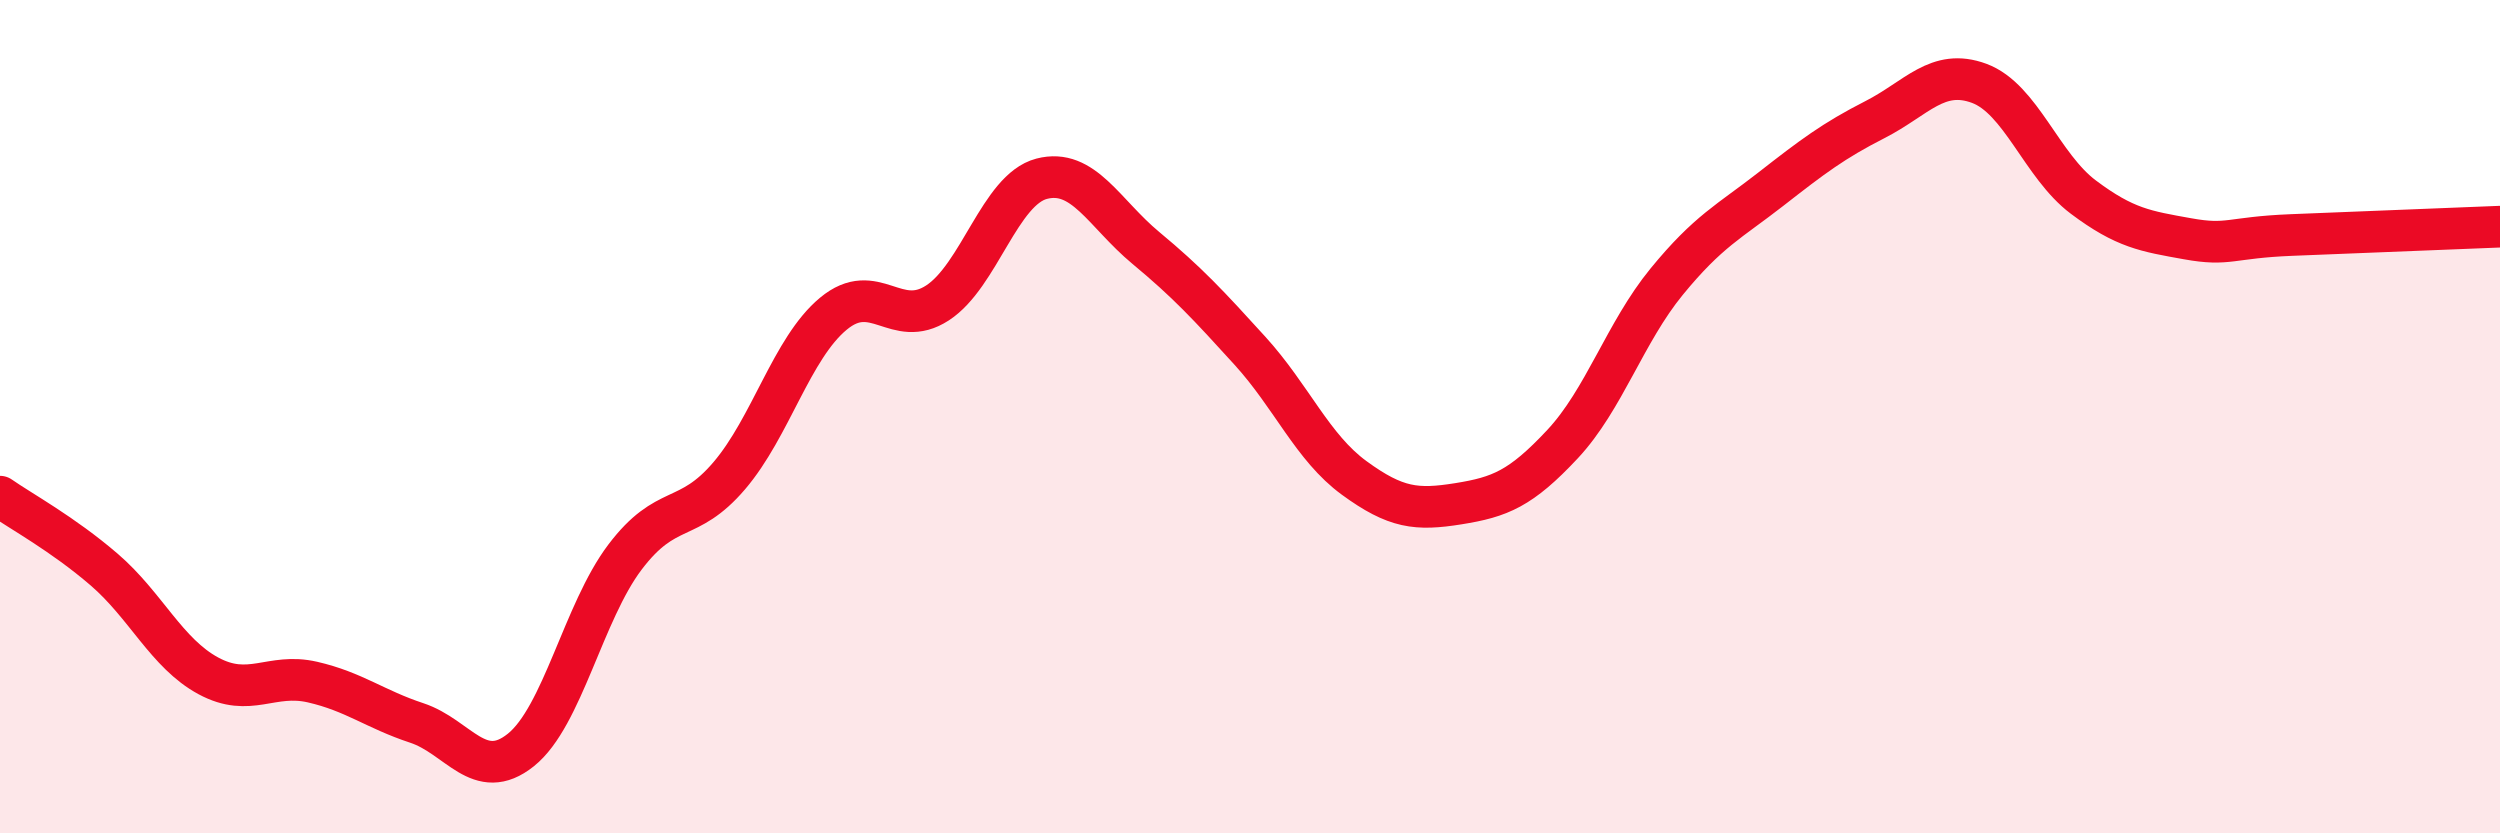 
    <svg width="60" height="20" viewBox="0 0 60 20" xmlns="http://www.w3.org/2000/svg">
      <path
        d="M 0,11.92 C 0.5,12.27 1.5,12.81 2.5,13.67 C 3.5,14.53 4,15.68 5,16.22 C 6,16.76 6.5,16.14 7.5,16.37 C 8.5,16.6 9,17.02 10,17.35 C 11,17.68 11.5,18.8 12.5,18 C 13.5,17.2 14,14.69 15,13.37 C 16,12.05 16.5,12.59 17.5,11.42 C 18.5,10.25 19,8.36 20,7.53 C 21,6.7 21.5,7.92 22.5,7.27 C 23.5,6.62 24,4.55 25,4.29 C 26,4.03 26.5,5.12 27.5,5.95 C 28.5,6.78 29,7.32 30,8.42 C 31,9.52 31.5,10.74 32.5,11.47 C 33.5,12.2 34,12.25 35,12.09 C 36,11.93 36.5,11.73 37.5,10.66 C 38.5,9.59 39,7.98 40,6.76 C 41,5.54 41.5,5.32 42.5,4.54 C 43.5,3.76 44,3.38 45,2.87 C 46,2.36 46.5,1.63 47.5,2 C 48.5,2.37 49,3.98 50,4.73 C 51,5.48 51.5,5.55 52.5,5.73 C 53.5,5.91 53.5,5.7 55,5.64 C 56.5,5.58 59,5.48 60,5.44L60 20L0 20Z"
        fill="#EB0A25"
        opacity="0.1"
        stroke-linecap="round"
        stroke-linejoin="round"
      />
      <path
        d="M 0,11.92 C 0.5,12.27 1.5,12.81 2.5,13.67 C 3.5,14.53 4,15.68 5,16.22 C 6,16.76 6.5,16.14 7.5,16.37 C 8.5,16.6 9,17.02 10,17.35 C 11,17.68 11.5,18.8 12.5,18 C 13.5,17.2 14,14.69 15,13.37 C 16,12.05 16.5,12.59 17.5,11.42 C 18.5,10.25 19,8.36 20,7.53 C 21,6.7 21.5,7.92 22.5,7.27 C 23.5,6.62 24,4.55 25,4.29 C 26,4.03 26.5,5.12 27.5,5.95 C 28.5,6.78 29,7.32 30,8.42 C 31,9.52 31.5,10.74 32.5,11.47 C 33.5,12.2 34,12.25 35,12.09 C 36,11.93 36.5,11.73 37.5,10.66 C 38.5,9.59 39,7.98 40,6.76 C 41,5.54 41.5,5.32 42.5,4.54 C 43.5,3.76 44,3.38 45,2.87 C 46,2.36 46.5,1.63 47.5,2 C 48.5,2.37 49,3.98 50,4.73 C 51,5.48 51.5,5.55 52.5,5.73 C 53.5,5.91 53.5,5.7 55,5.64 C 56.5,5.58 59,5.48 60,5.44"
        stroke="#EB0A25"
        stroke-width="1"
        fill="none"
        stroke-linecap="round"
        stroke-linejoin="round"
      />
    </svg>
  